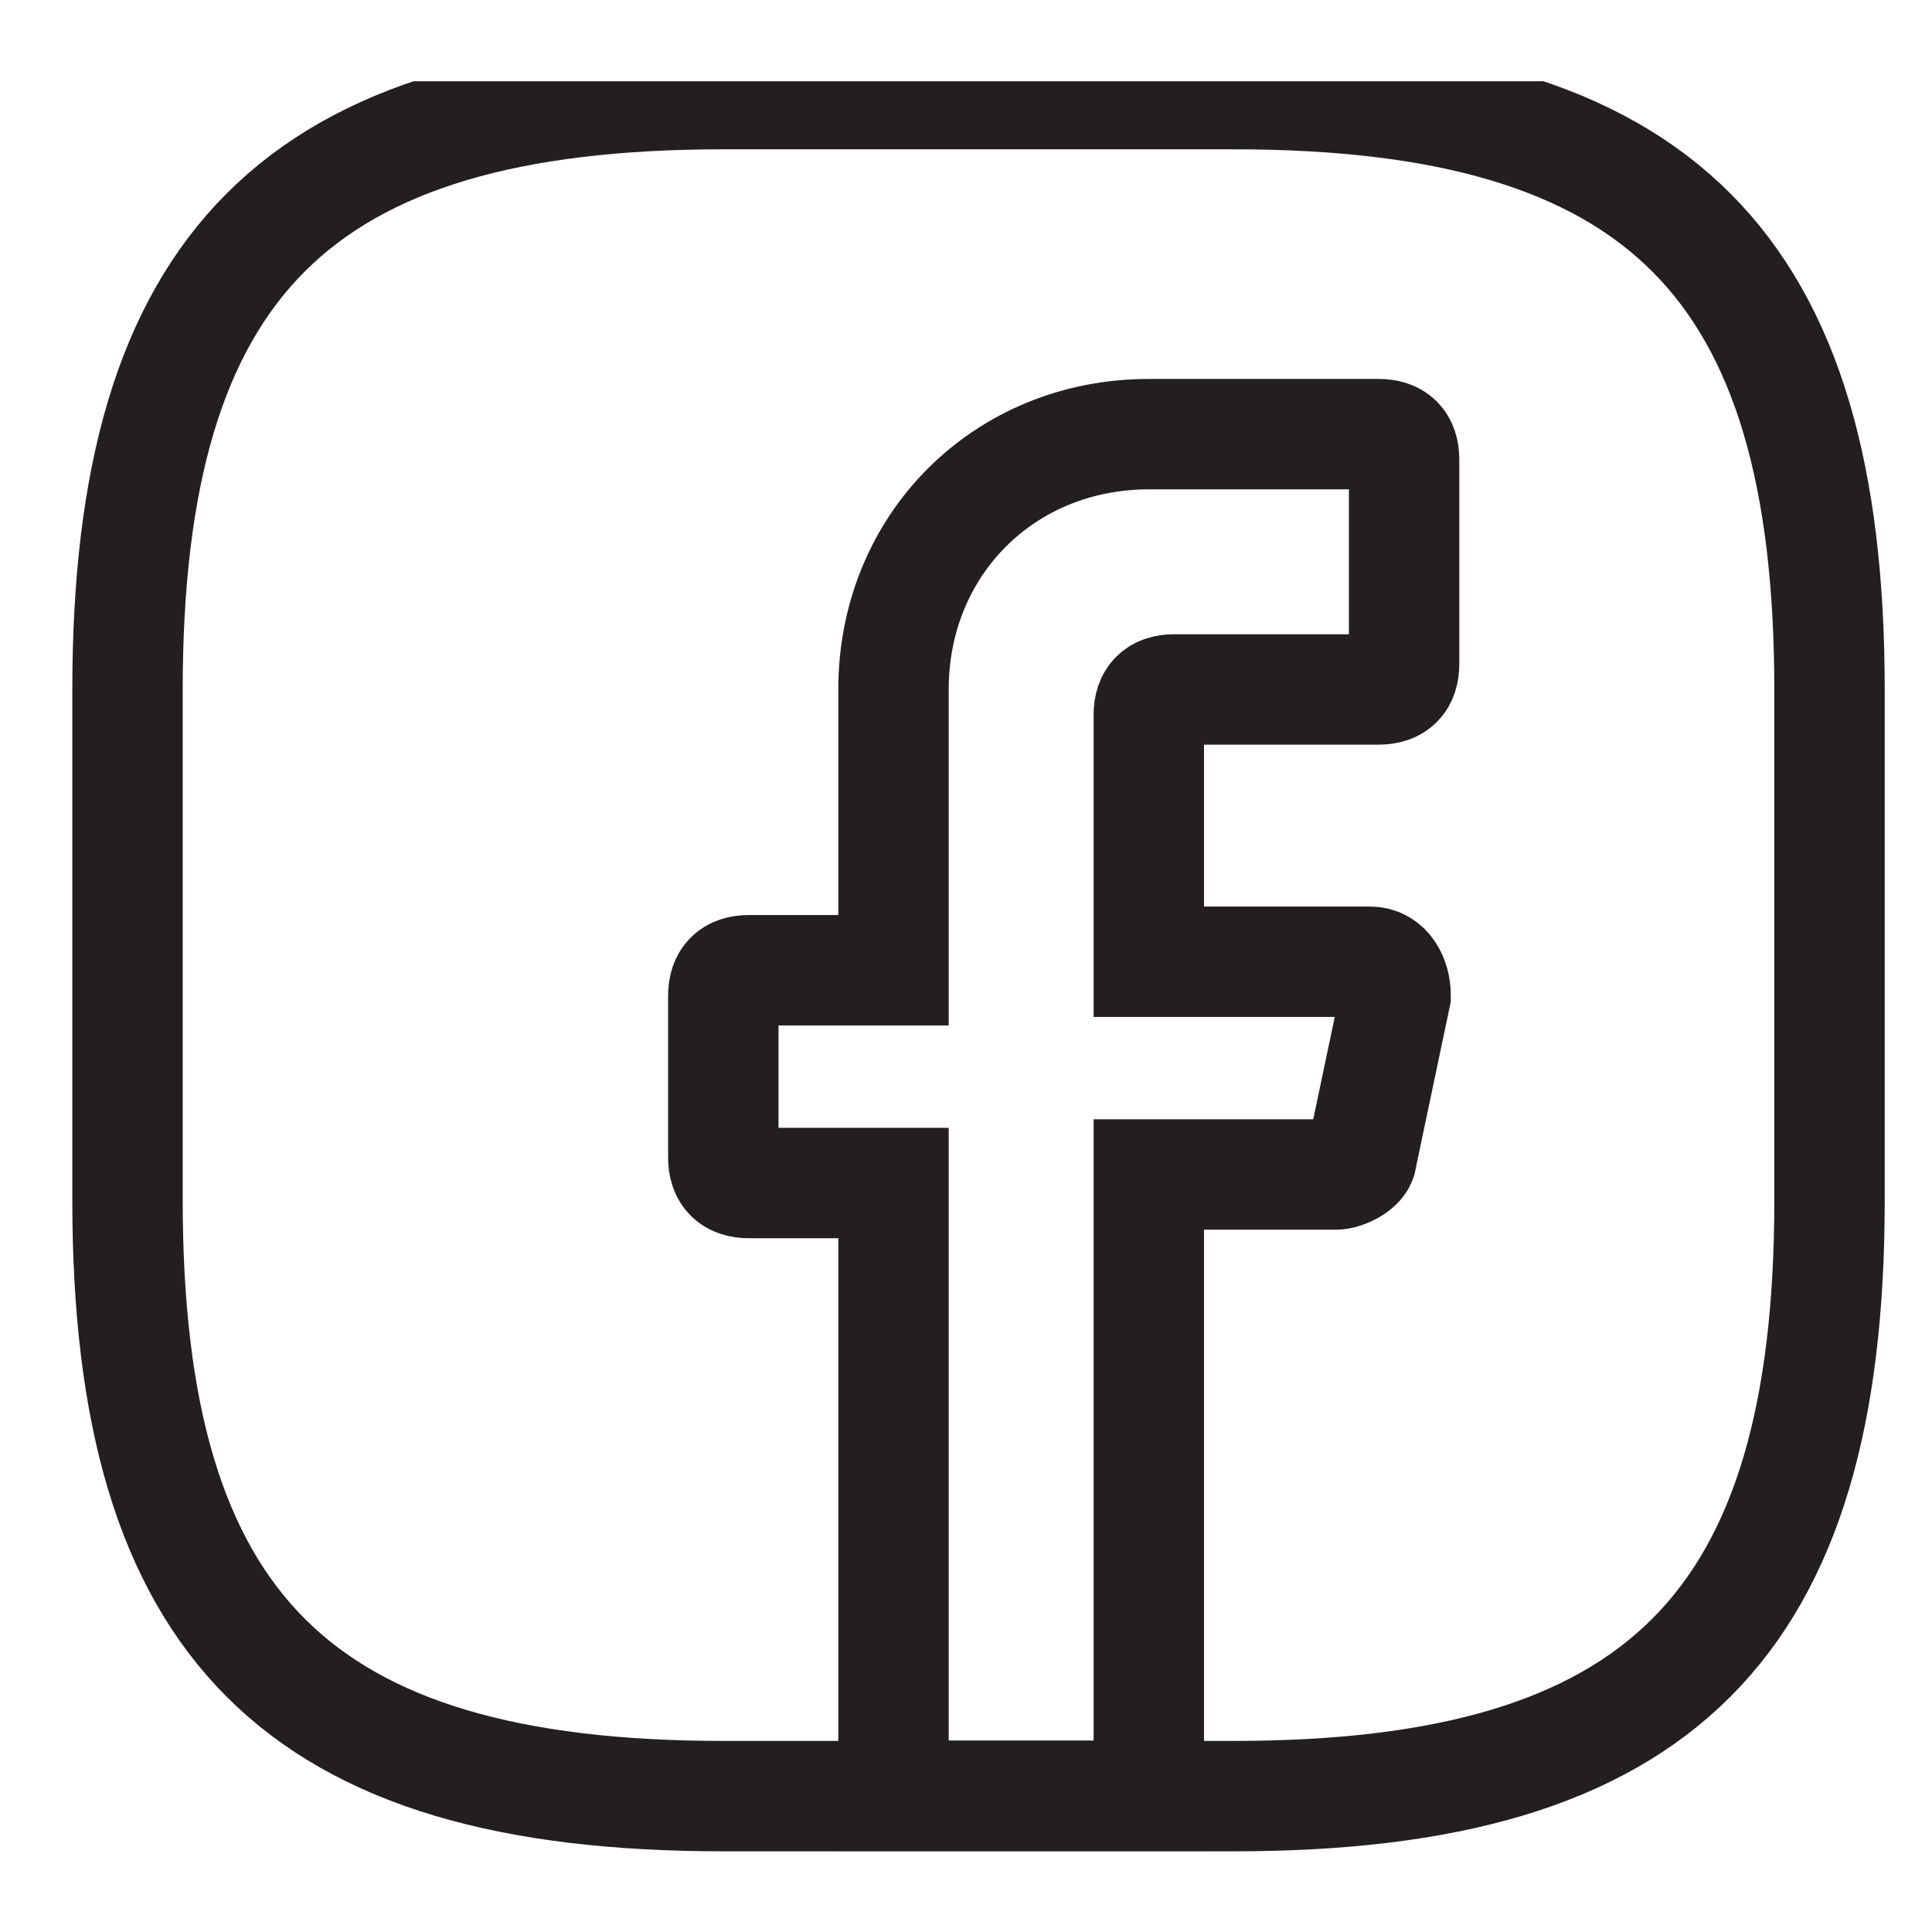 <svg xmlns="http://www.w3.org/2000/svg" fill="none" viewBox="0 0 21 21" height="21" width="21">
<g clip-path="url(#clip0_3008_22918)">
<path stroke-linecap="round" stroke-miterlimit="10" stroke-width="1.2" stroke="#231F20" d="M12.487 7.771V10.454H14.892C15.077 10.454 15.17 10.639 15.17 10.824L14.8 12.581C14.8 12.674 14.615 12.766 14.522 12.766H12.487V19.519H9.712V12.859H8.14C7.955 12.859 7.862 12.766 7.862 12.581V10.824C7.862 10.639 7.955 10.546 8.14 10.546H9.712V7.494C9.712 5.921 10.915 4.719 12.487 4.719H14.985C15.17 4.719 15.262 4.811 15.262 4.996V7.216C15.262 7.401 15.17 7.494 14.985 7.494H12.765C12.58 7.494 12.487 7.586 12.487 7.771Z"></path>
<path stroke-linejoin="round" stroke-linecap="round" stroke-width="1.2" stroke="#231F20" d="M13.411 19.523H7.861C3.236 19.523 1.386 17.673 1.386 13.048V7.498C1.386 2.873 3.236 1.023 7.861 1.023H13.411C18.036 1.023 19.886 2.873 19.886 7.498V13.048C19.886 17.673 18.036 19.523 13.411 19.523Z"></path>
</g>
<defs>
<clipPath id="clip0_3008_22918">
<rect transform="translate(0.659 0.883)" fill="white" height="20" width="20"></rect>
</clipPath>
</defs>
</svg>
